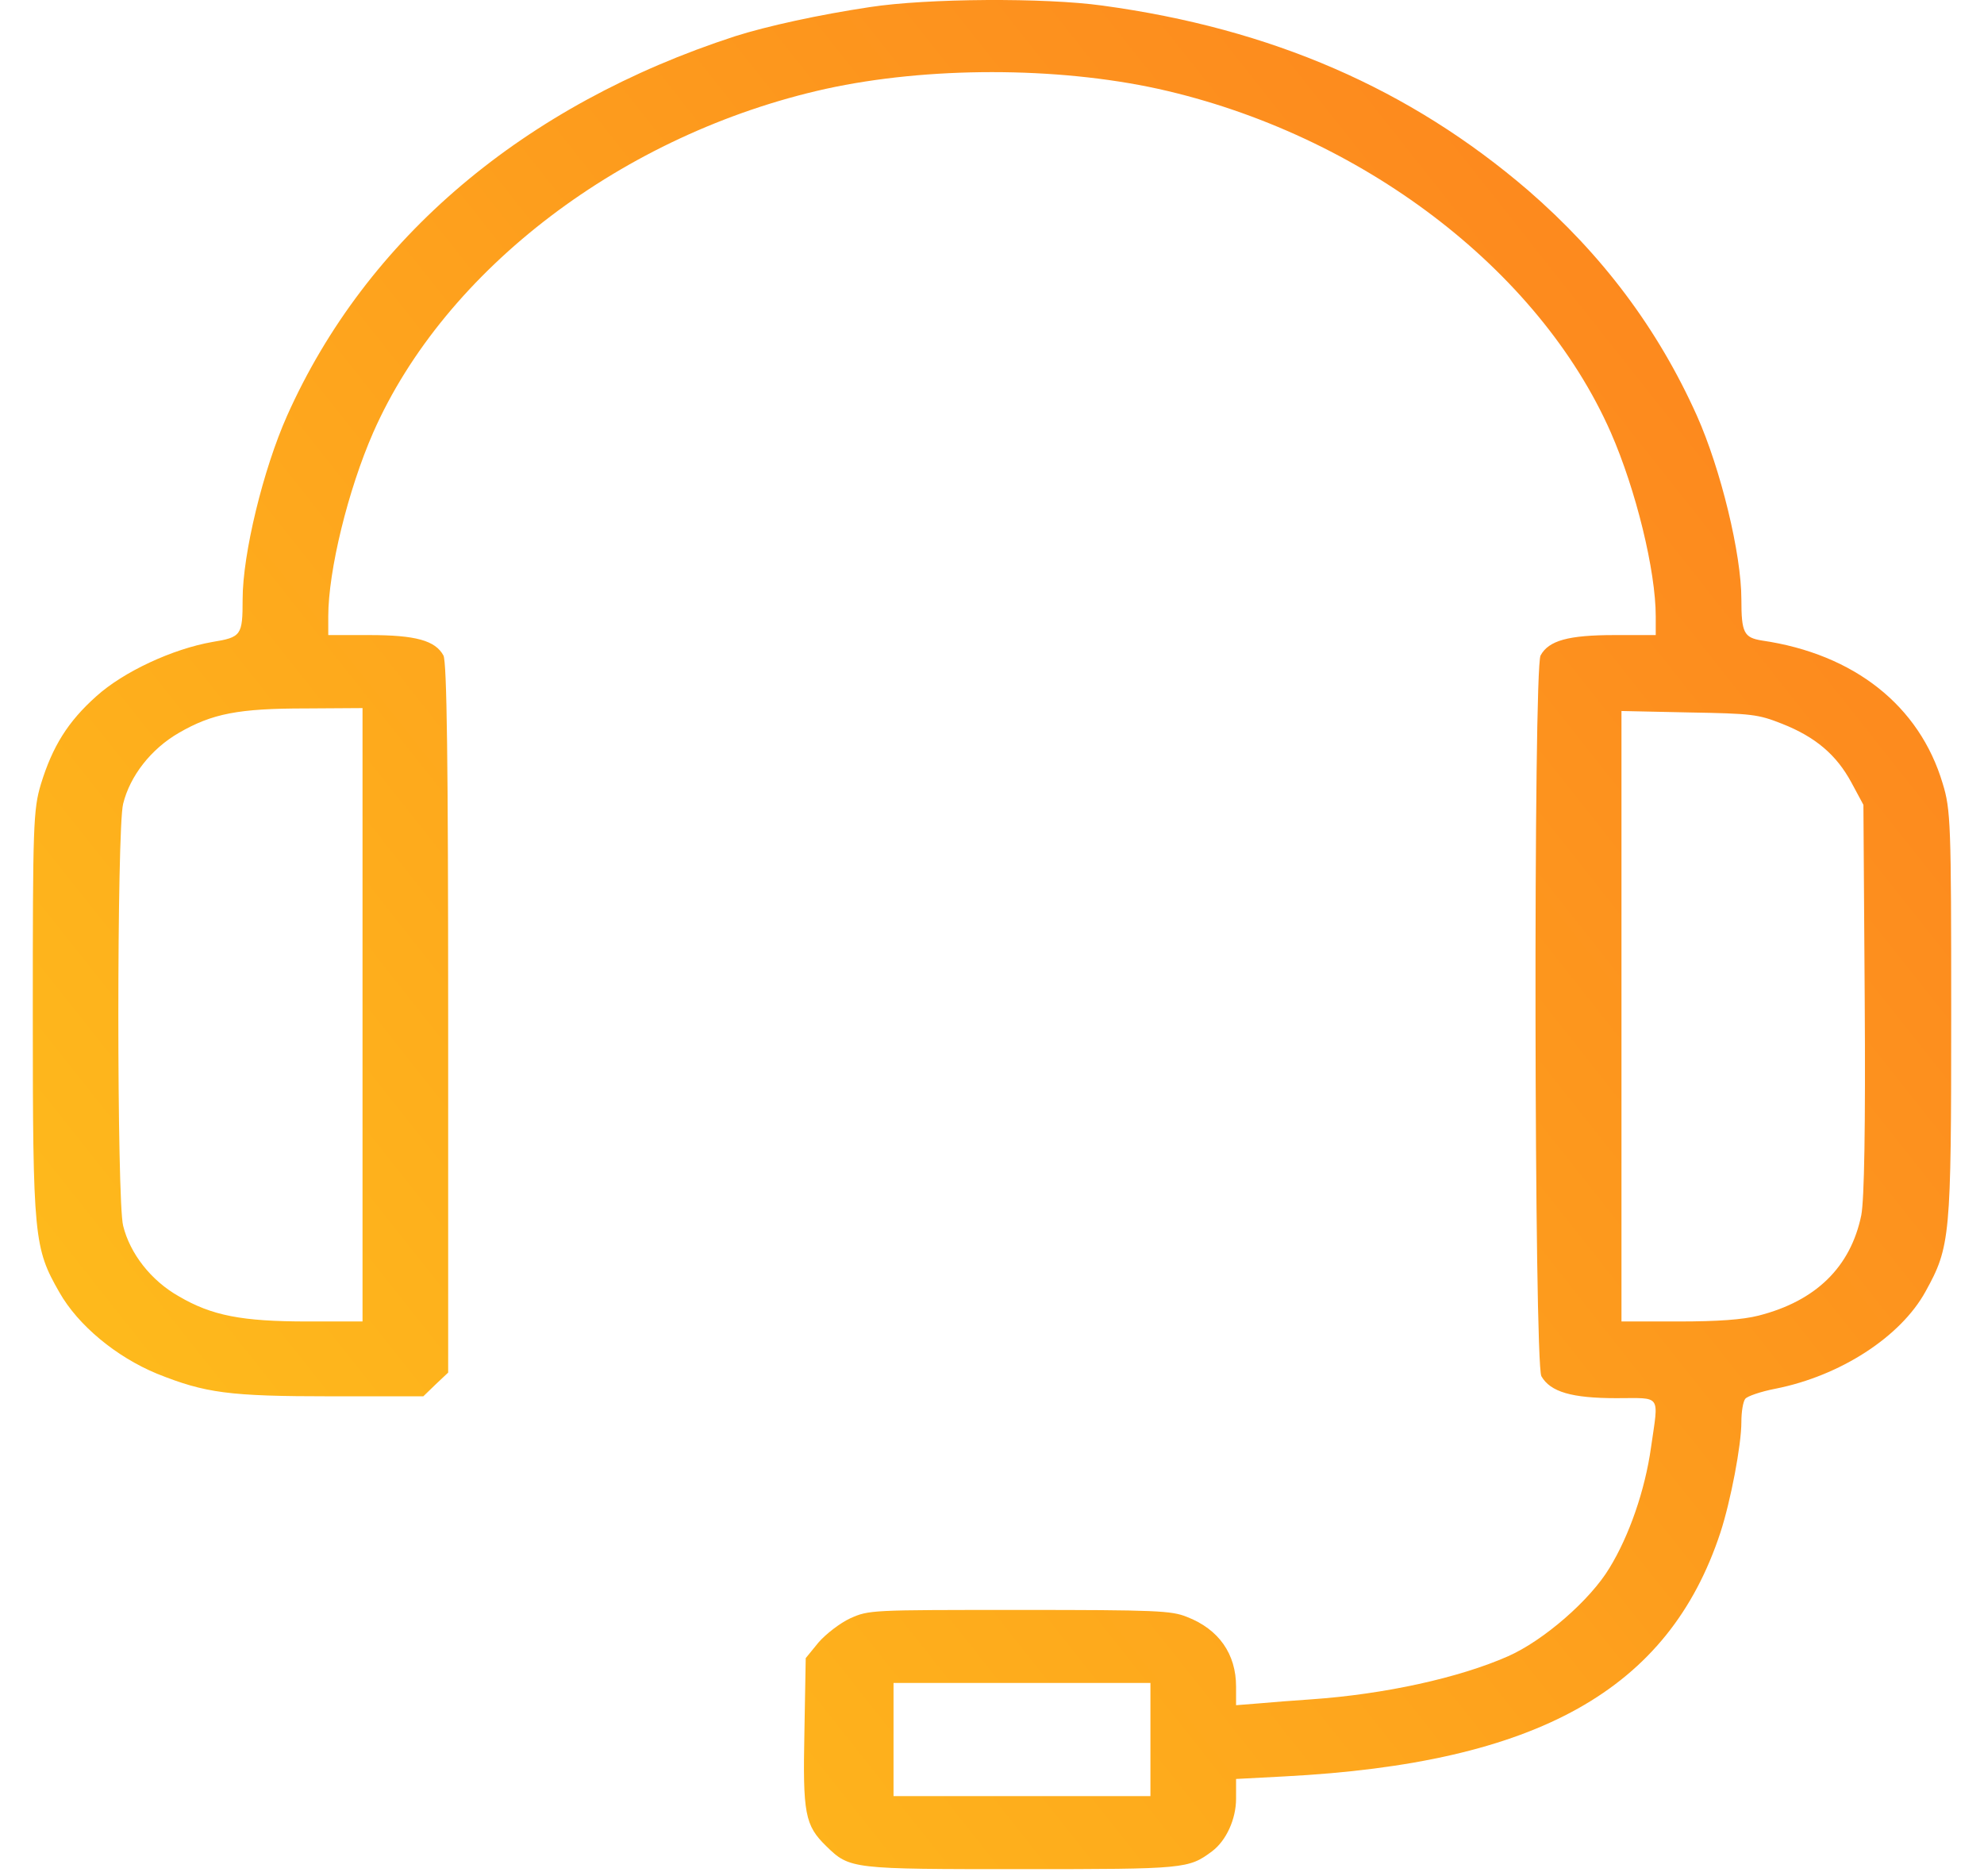 <svg width="55" height="52" viewBox="0 0 55 52" fill="none" xmlns="http://www.w3.org/2000/svg">
<path d="M24.117 0.196C22.704 0.408 21.268 0.722 20.377 1.005C14.525 2.908 10.157 6.603 7.96 11.522C7.296 13.01 6.726 15.358 6.726 16.614C6.726 17.616 6.69 17.666 5.883 17.798C4.791 17.99 3.426 18.618 2.666 19.306C1.883 20.005 1.455 20.693 1.135 21.735C0.921 22.444 0.909 22.889 0.909 28.122C0.909 34.327 0.945 34.6 1.645 35.825C2.167 36.746 3.224 37.617 4.352 38.083C5.693 38.619 6.334 38.71 9.195 38.71H11.735L12.08 38.376L12.424 38.052V28.234C12.424 21.118 12.388 18.355 12.293 18.172C12.068 17.757 11.522 17.606 10.24 17.606H9.1V17.089C9.1 15.824 9.646 13.587 10.347 11.988C12.341 7.463 17.279 3.708 22.894 2.463C25.719 1.845 29.281 1.845 32.106 2.463C37.721 3.708 42.659 7.463 44.654 11.988C45.354 13.587 45.9 15.824 45.9 17.089V17.606H44.76C43.478 17.606 42.932 17.757 42.707 18.172C42.505 18.557 42.529 37.799 42.73 38.153C42.98 38.589 43.573 38.761 44.808 38.761C46.078 38.761 45.983 38.629 45.769 40.127C45.603 41.312 45.164 42.577 44.618 43.468C44.084 44.358 42.79 45.482 41.804 45.917C40.451 46.514 38.386 46.97 36.344 47.111C35.893 47.142 35.228 47.192 34.896 47.223L34.266 47.273V46.757C34.266 45.856 33.792 45.168 32.901 44.824C32.474 44.652 32.058 44.632 28.26 44.632C24.129 44.632 24.093 44.632 23.571 44.864C23.286 44.996 22.894 45.3 22.692 45.532L22.336 45.968L22.3 48.002C22.253 50.28 22.312 50.603 22.906 51.181C23.559 51.818 23.595 51.818 28.331 51.818C32.866 51.818 32.949 51.808 33.602 51.322C33.993 51.029 34.266 50.431 34.266 49.865V49.318L35.608 49.247C42.624 48.883 46.256 46.848 47.693 42.486C47.977 41.615 48.274 40.066 48.274 39.419C48.274 39.135 48.322 38.852 48.381 38.781C48.428 38.71 48.808 38.578 49.224 38.498C51.016 38.143 52.69 37.06 53.379 35.805C54.067 34.56 54.091 34.297 54.091 28.122C54.091 22.849 54.079 22.444 53.853 21.715C53.212 19.569 51.408 18.132 48.844 17.757C48.345 17.676 48.274 17.545 48.274 16.614C48.274 15.358 47.704 13.01 47.04 11.522C45.959 9.113 44.416 7.058 42.362 5.277C39.086 2.463 35.252 0.793 30.563 0.155C28.96 -0.068 25.696 -0.047 24.117 0.196ZM10.05 28.133V36.635H8.53C6.702 36.635 5.871 36.473 4.957 35.937C4.185 35.501 3.604 34.752 3.414 33.983C3.236 33.305 3.236 22.96 3.414 22.282C3.604 21.513 4.185 20.764 4.957 20.318C5.883 19.782 6.607 19.64 8.483 19.64L10.05 19.63V28.133ZM49.402 20.065C50.328 20.43 50.91 20.926 51.325 21.695L51.657 22.312L51.693 27.677C51.717 31.27 51.681 33.254 51.598 33.69C51.301 35.127 50.34 36.068 48.749 36.473C48.31 36.584 47.633 36.635 46.529 36.635H44.95V28.173V19.711L46.826 19.751C48.571 19.782 48.737 19.802 49.402 20.065ZM31.892 48.225V49.794H28.331H24.77V48.225V46.656H28.331H31.892V48.225Z" fill="url(#paint0_linear_155_872)"></path>
<defs>
<linearGradient id="paint0_linear_155_872" x1="-5.673" y1="51.767" x2="62.986" y2="-2.576" gradientUnits="userSpaceOnUse">
<stop stop-color="#FFC81B"></stop>
<stop offset="1" stop-color="#FC761F"></stop>
</linearGradient>
</defs>
</svg>
